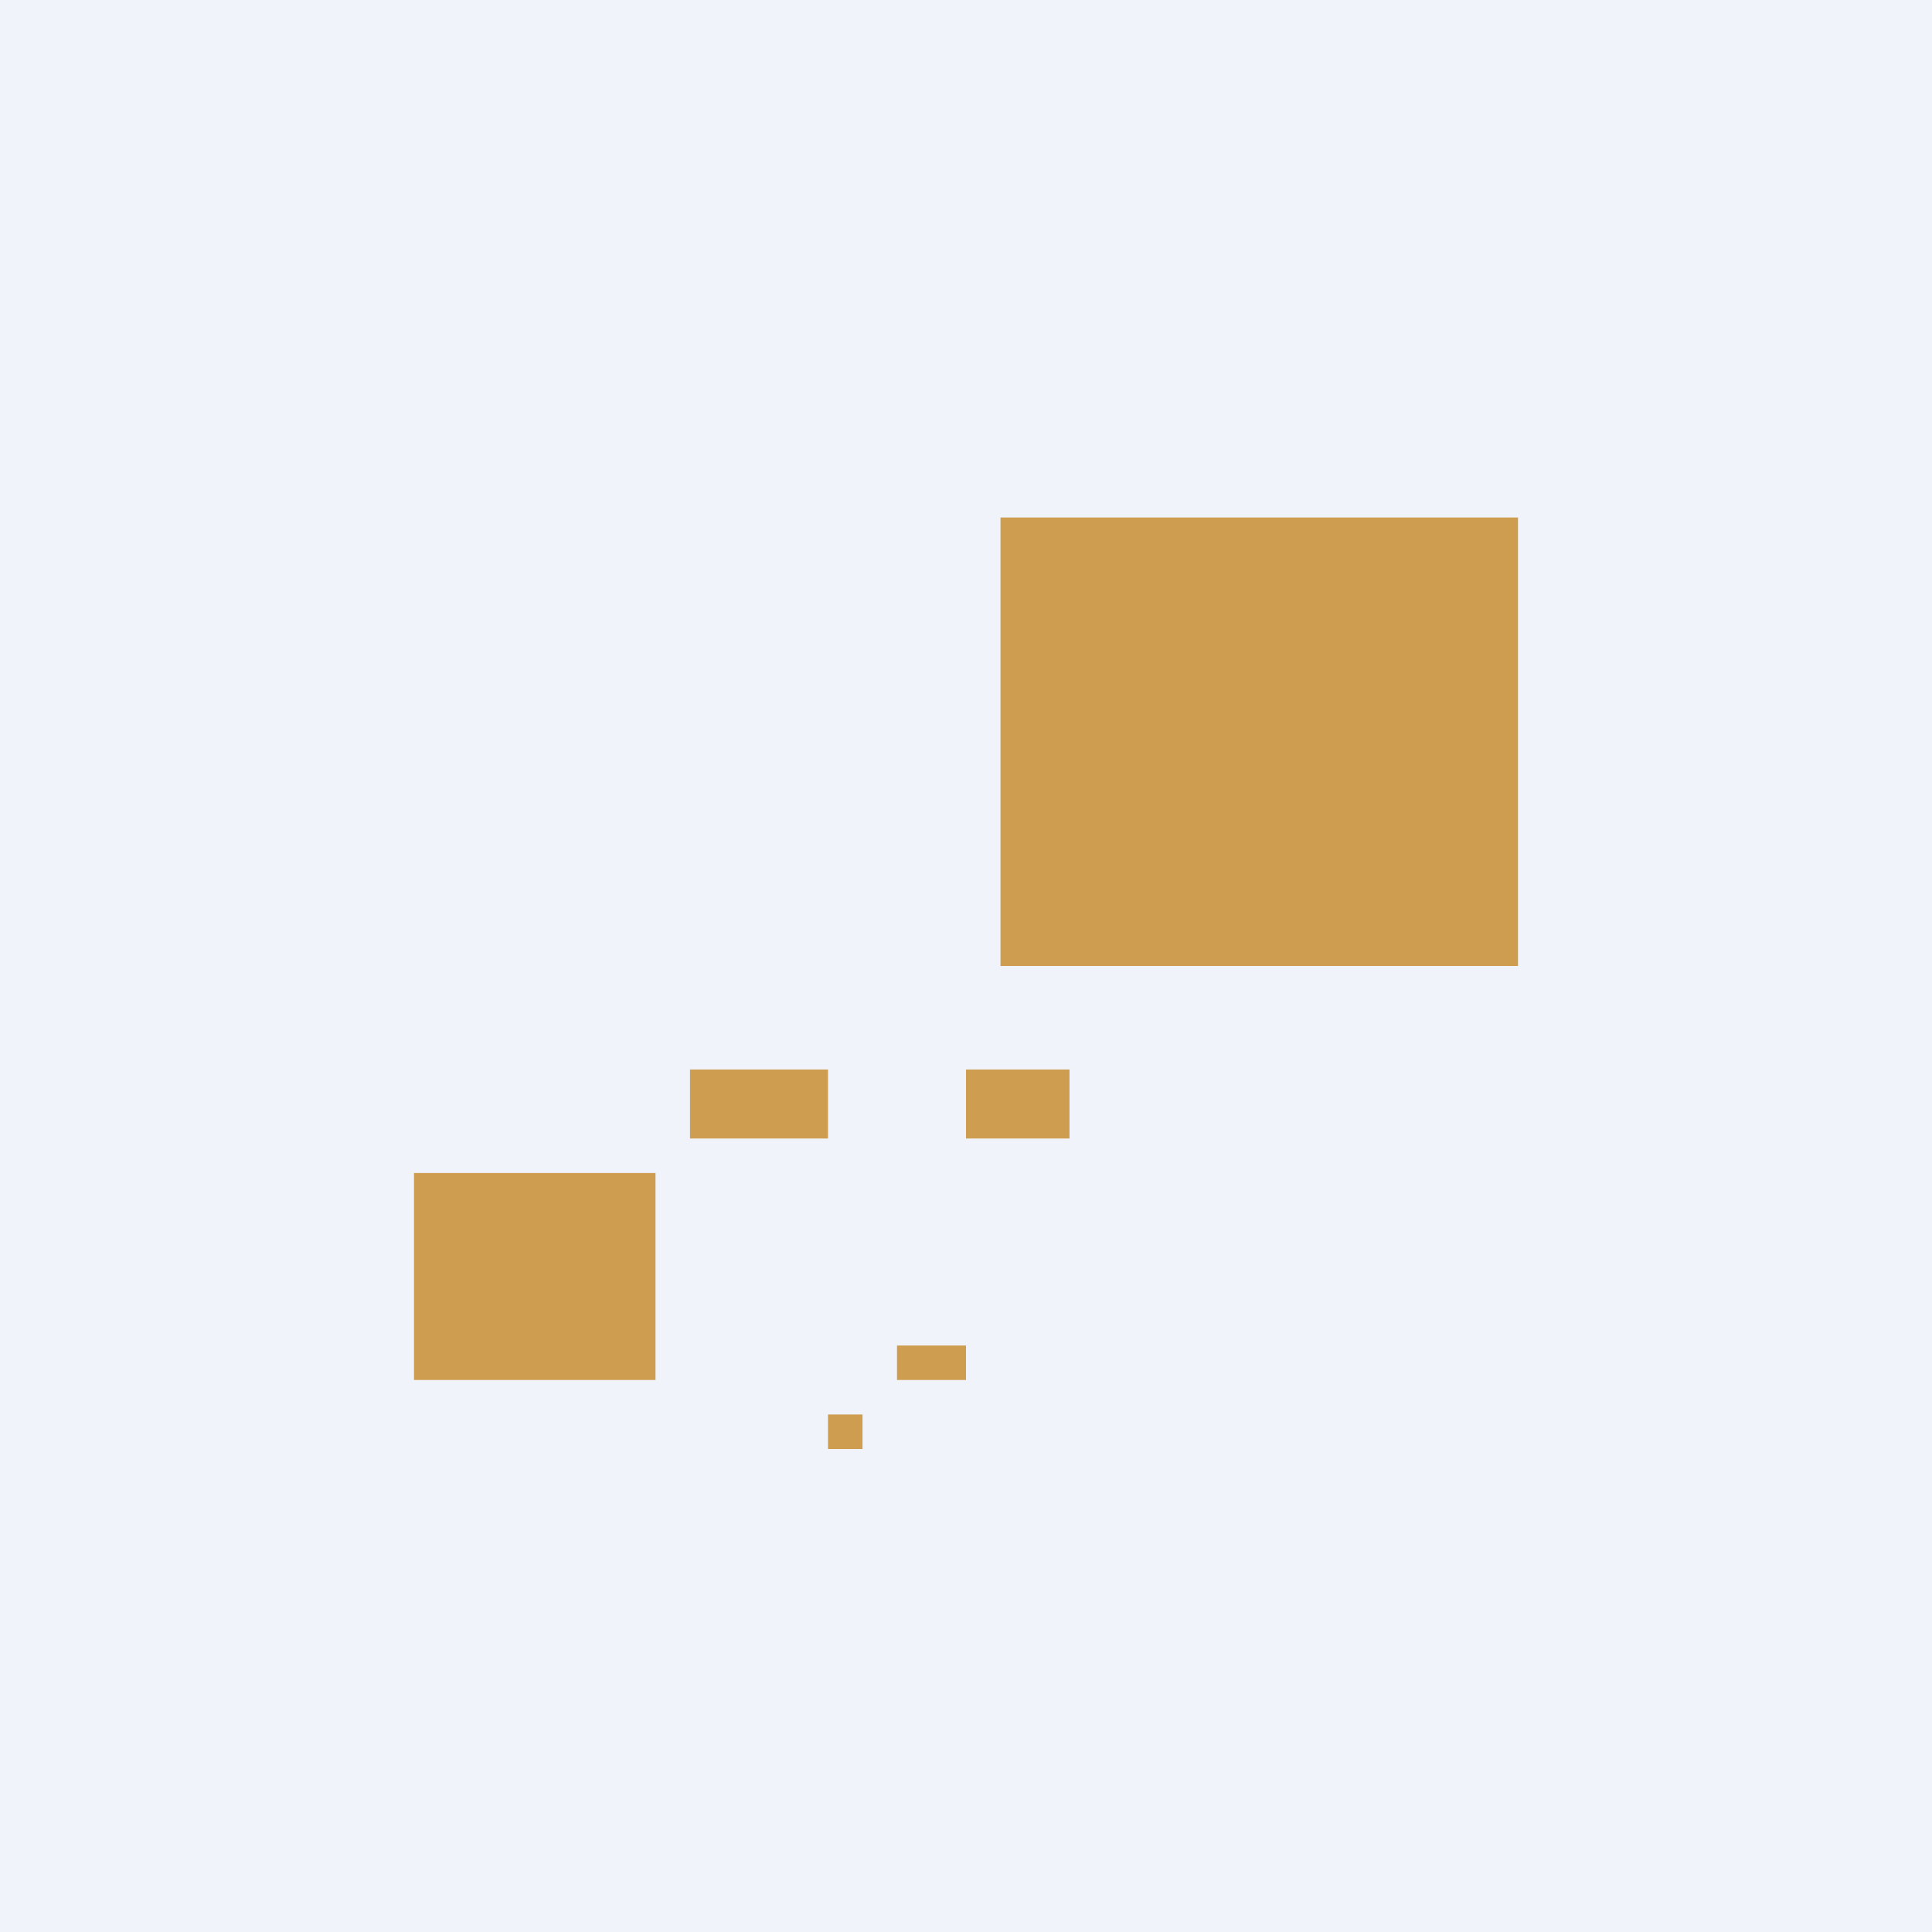 <svg xmlns="http://www.w3.org/2000/svg" width="56" height="56"><path fill="#F0F3FA" d="M0 0h56v56H0z"/><path d="M29 15h15v13H29V15zM12 34h7v6h-7v-6zm12-3h-4v2h4v-2zm4 0h3v2h-3v-2zm0 8h-2v1h2v-1zm-4 2h1v1h-1v-1z" fill="#CE9D50"/></svg>